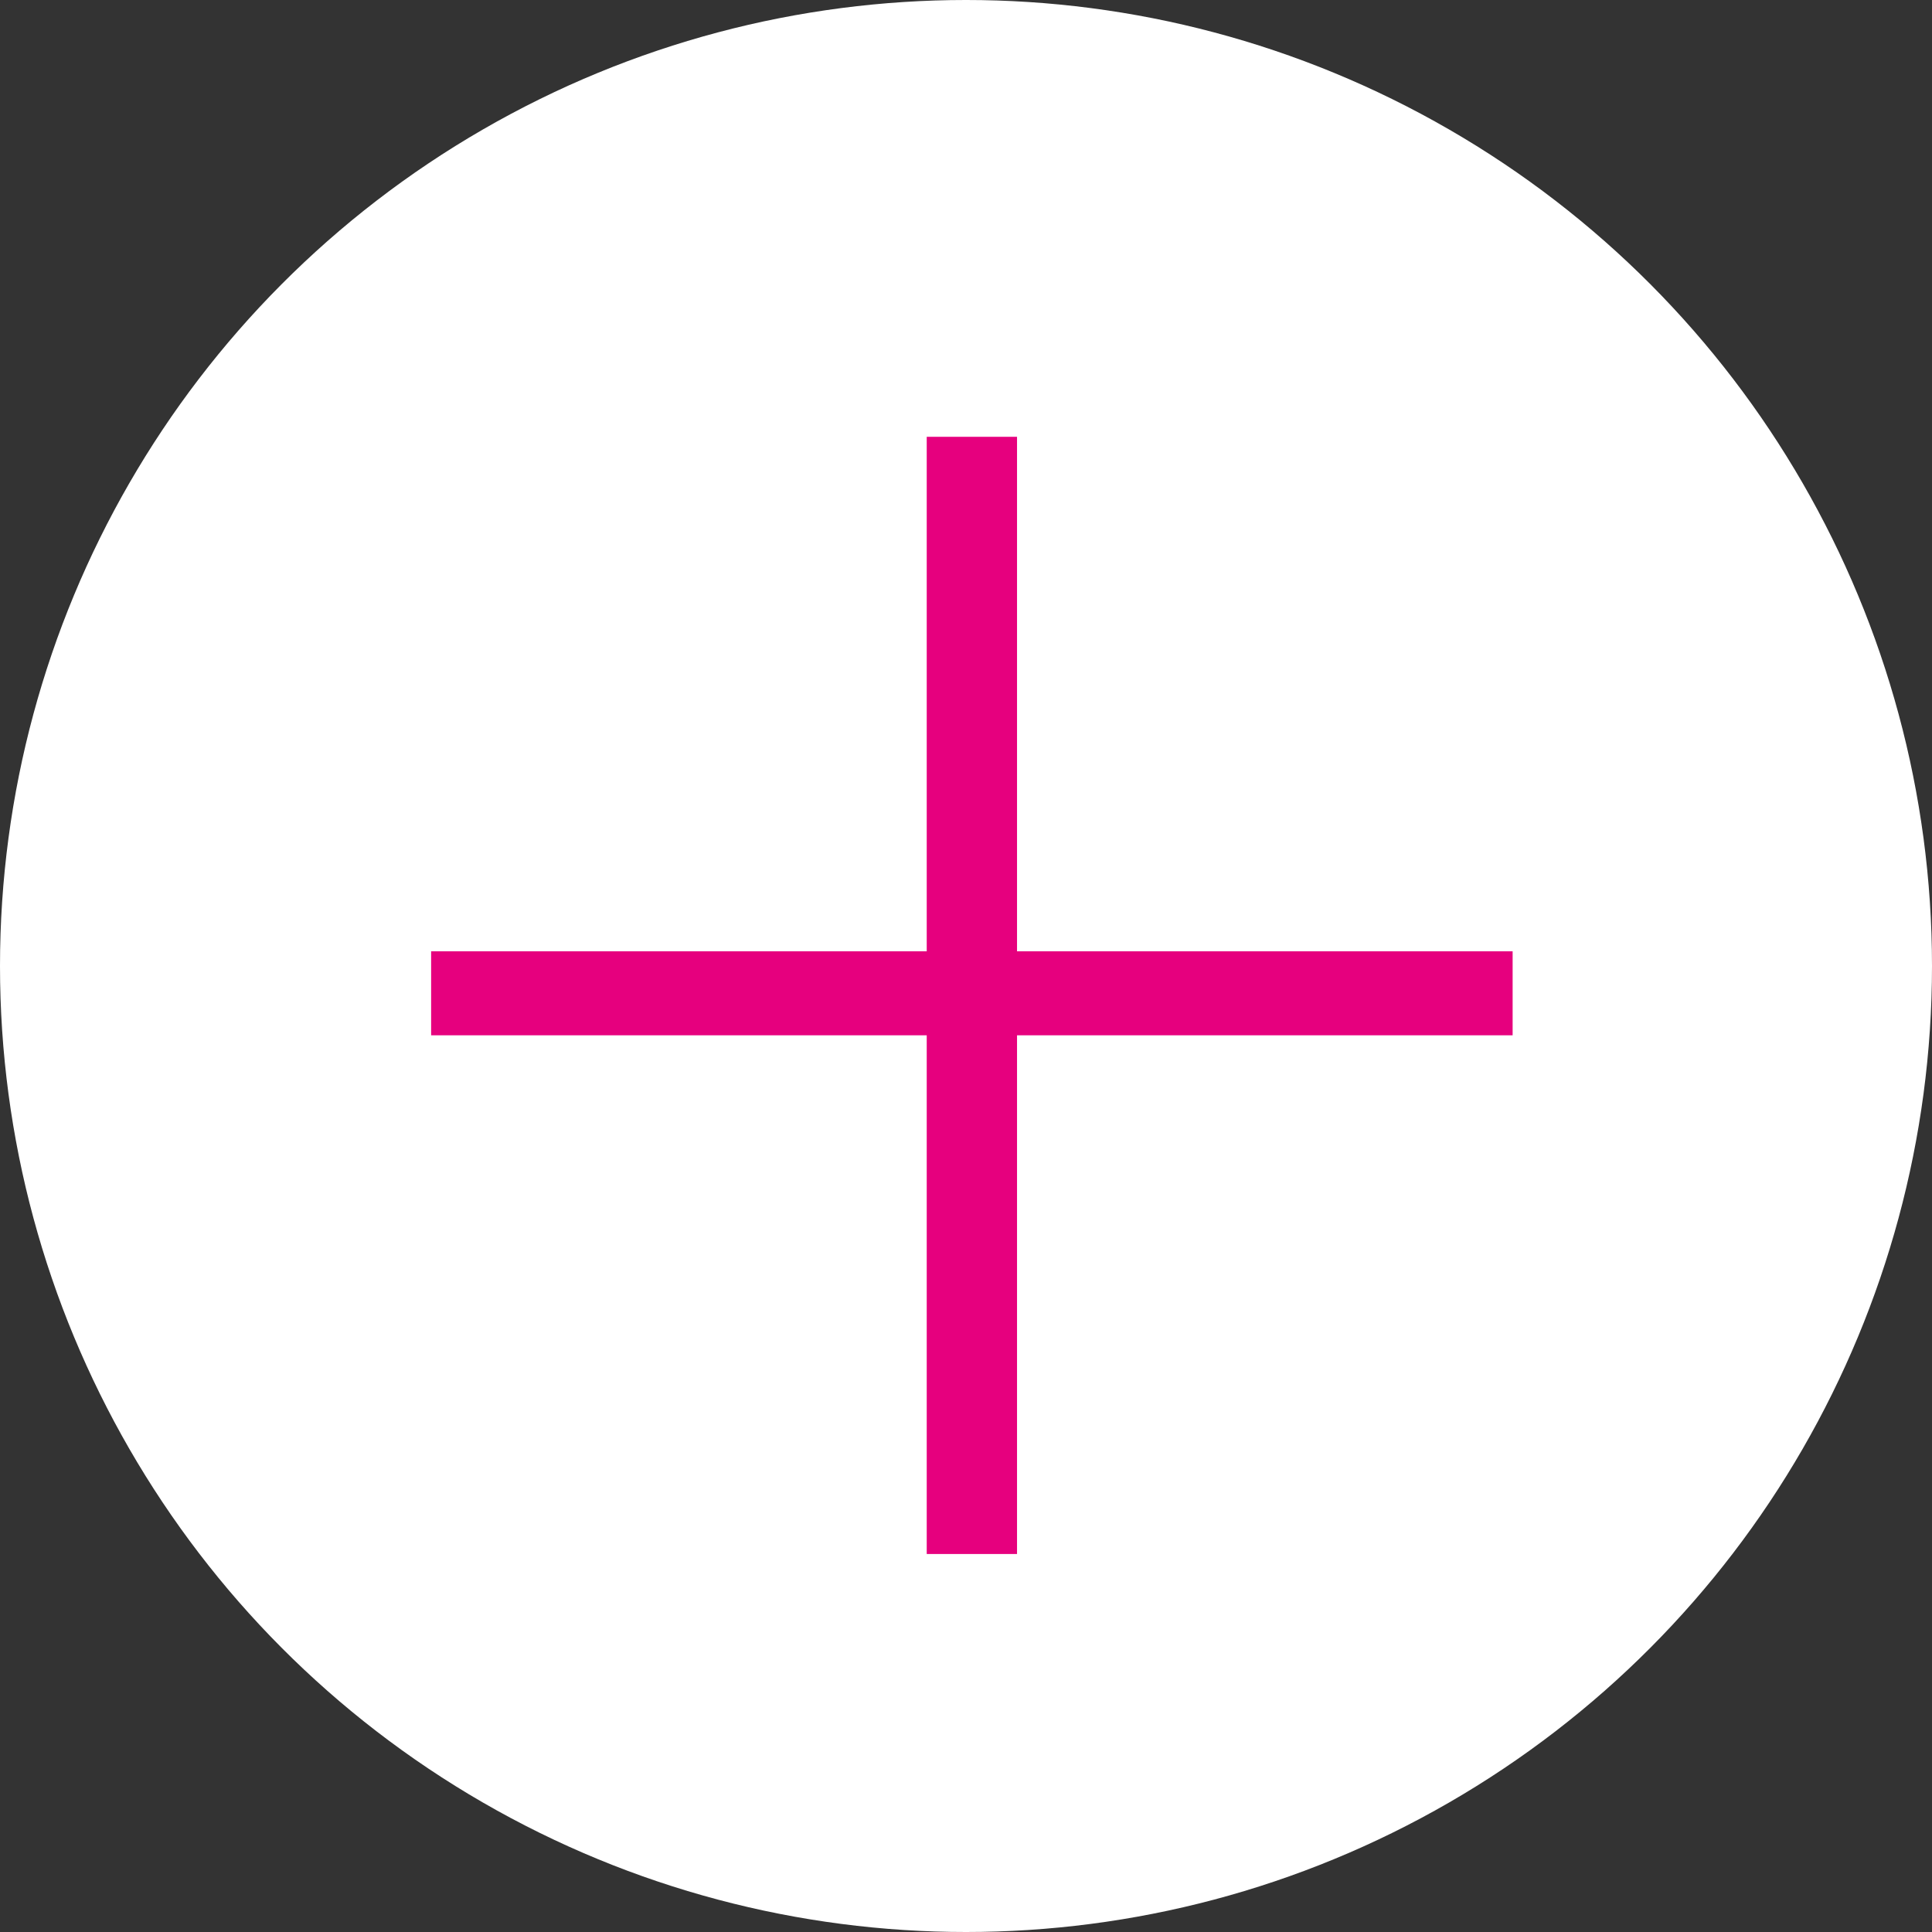 <?xml version="1.0" encoding="UTF-8"?> <svg xmlns="http://www.w3.org/2000/svg" width="46" height="46" viewBox="0 0 46 46" fill="none"><rect x="0" y="0" width="46" height="46" fill="#333333" stroke="none"/> <circle cx="23" cy="23" r="23" fill="white"></circle> <path d="M22.065 10.4H24.215V22.65H36.015V24.65H24.215V37H22.065V24.65H10.265V22.65H22.065V10.4Z" fill="#E6007E"></path> </svg> 